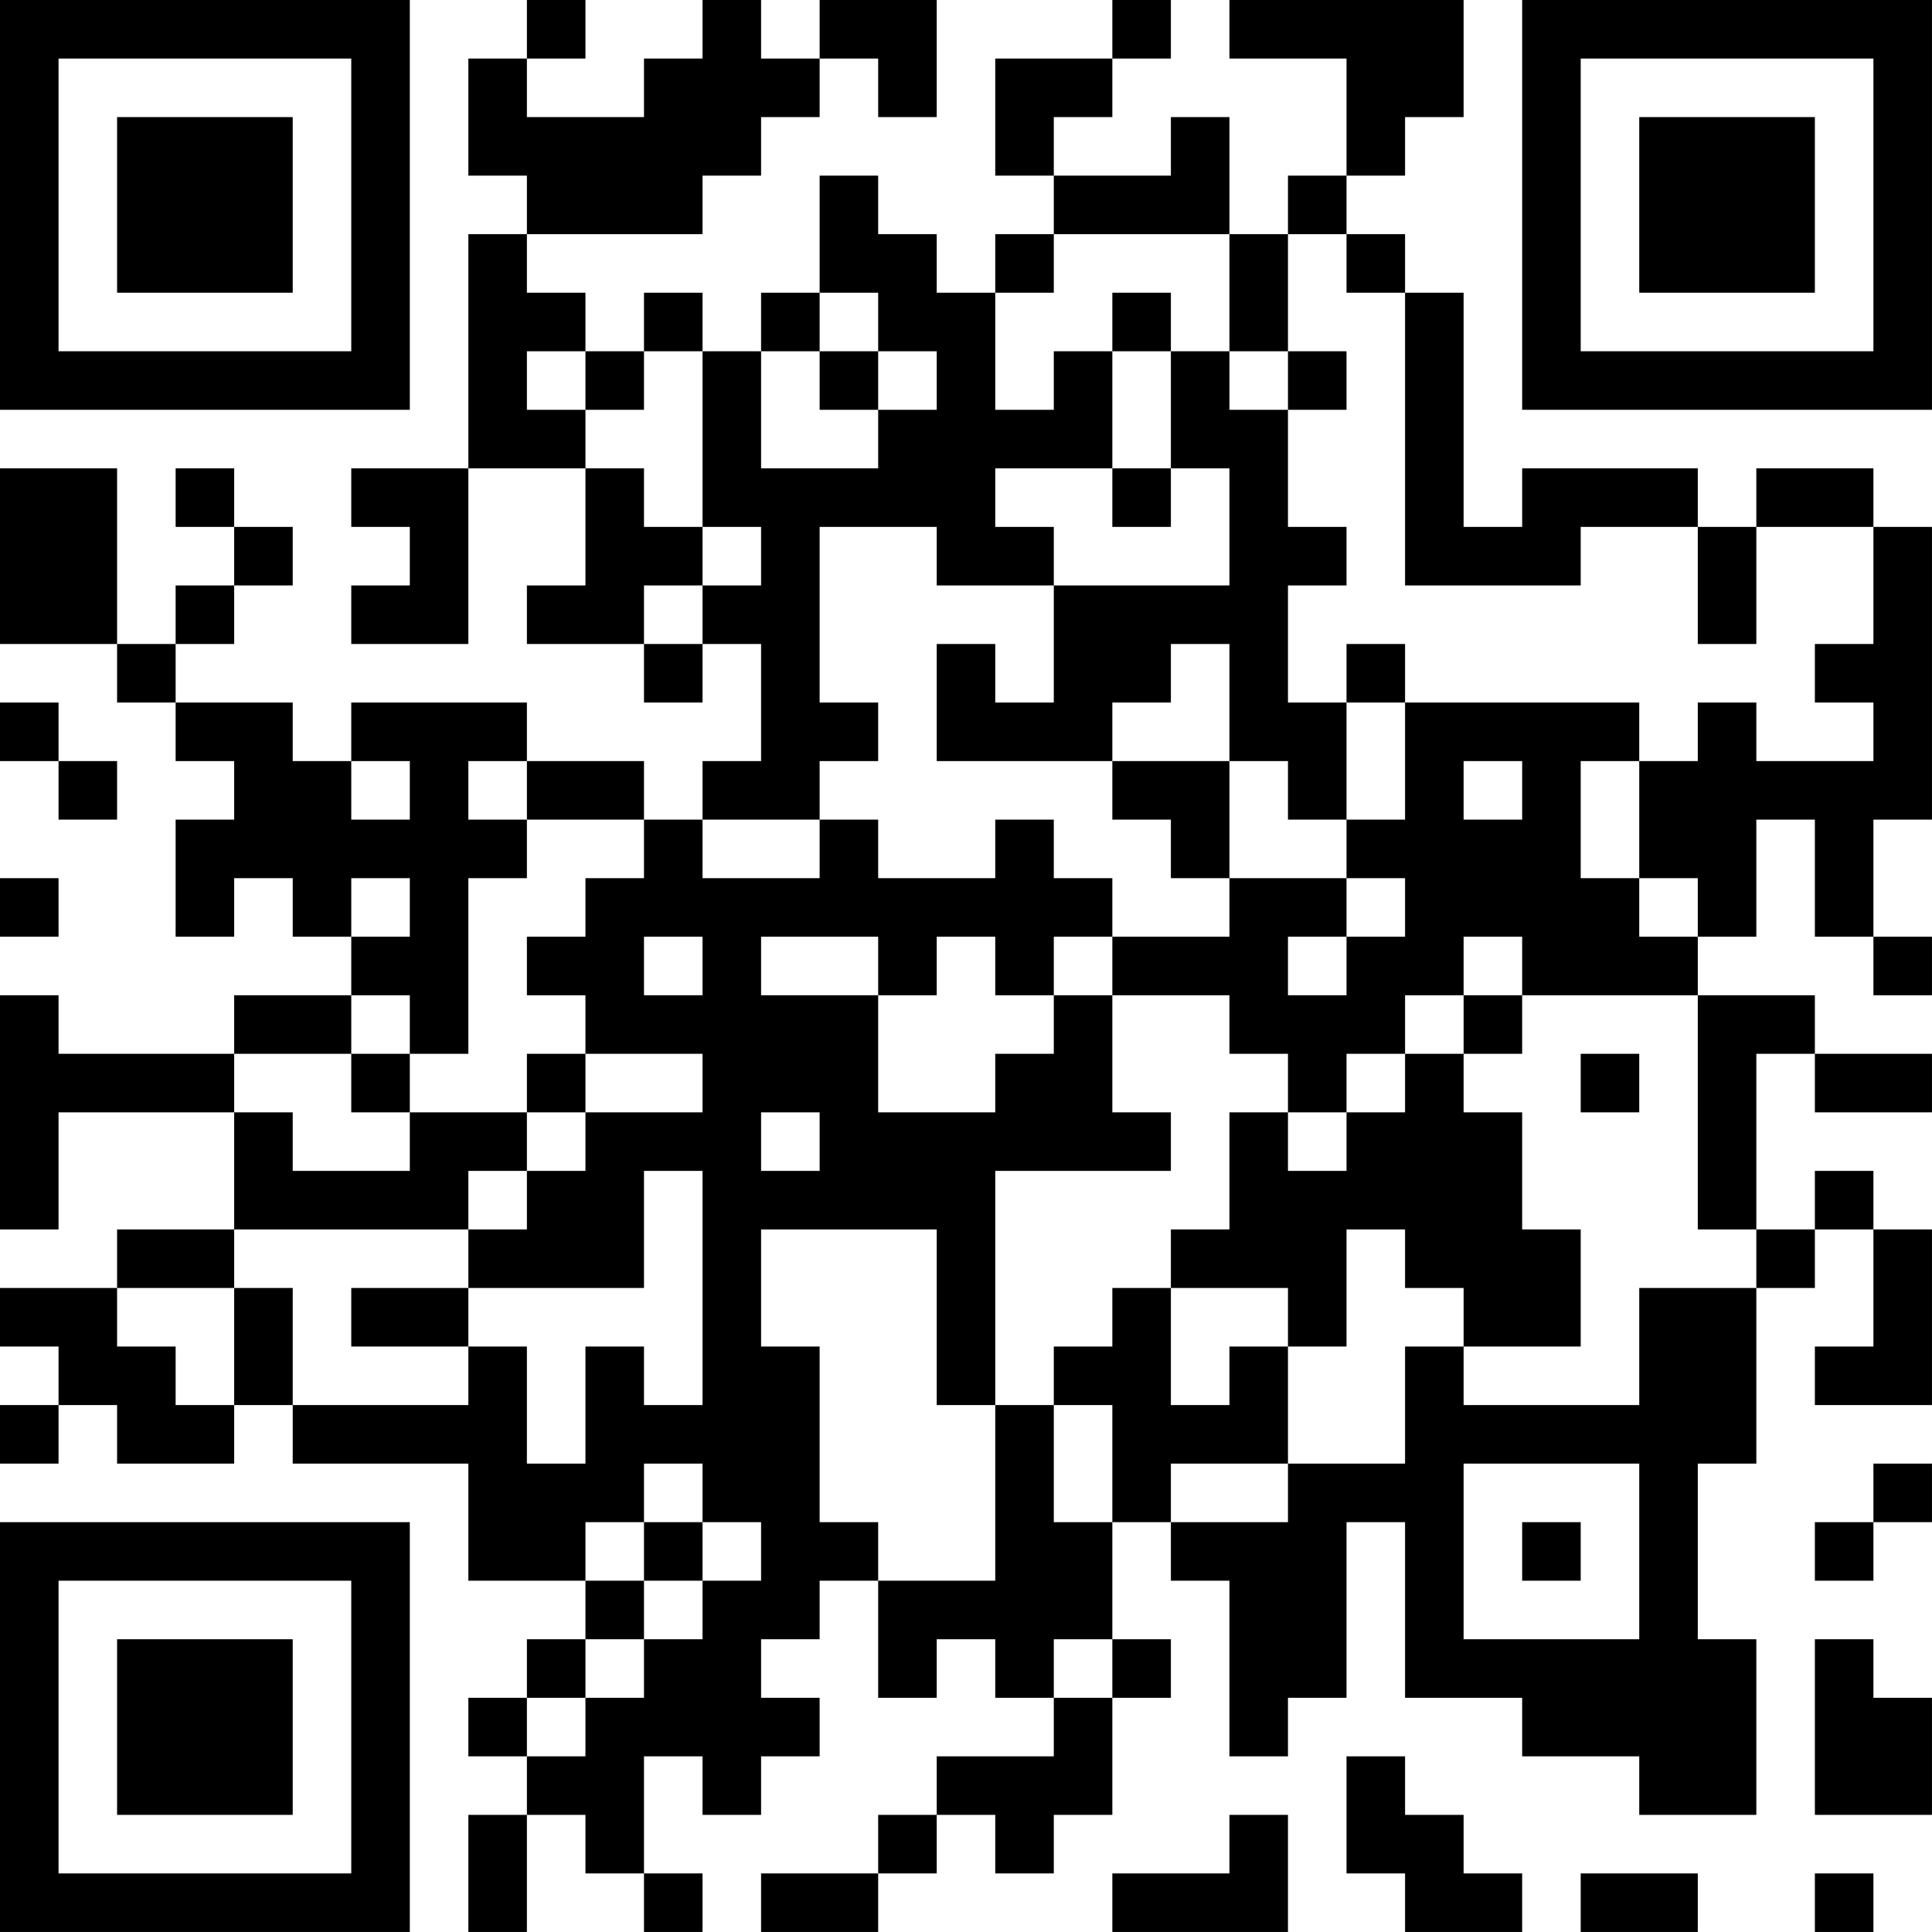 <?xml version="1.0" encoding="UTF-8"?>
<svg xmlns="http://www.w3.org/2000/svg" version="1.1" width="400" height="400" viewBox="0 0 400 400"><rect x="0" y="0" width="400" height="400" fill="#ffffff"/><g transform="scale(12.121)"><g transform="translate(0,0)"><path fill-rule="evenodd" d="M9 0L9 1L8 1L8 3L9 3L9 4L8 4L8 8L6 8L6 9L7 9L7 10L6 10L6 11L8 11L8 8L10 8L10 10L9 10L9 11L11 11L11 12L12 12L12 11L13 11L13 13L12 13L12 14L11 14L11 13L9 13L9 12L6 12L6 13L5 13L5 12L3 12L3 11L4 11L4 10L5 10L5 9L4 9L4 8L3 8L3 9L4 9L4 10L3 10L3 11L2 11L2 8L0 8L0 11L2 11L2 12L3 12L3 13L4 13L4 14L3 14L3 16L4 16L4 15L5 15L5 16L6 16L6 17L4 17L4 18L1 18L1 17L0 17L0 21L1 21L1 19L4 19L4 21L2 21L2 22L0 22L0 23L1 23L1 24L0 24L0 25L1 25L1 24L2 24L2 25L4 25L4 24L5 24L5 25L8 25L8 27L10 27L10 28L9 28L9 29L8 29L8 30L9 30L9 31L8 31L8 33L9 33L9 31L10 31L10 32L11 32L11 33L12 33L12 32L11 32L11 30L12 30L12 31L13 31L13 30L14 30L14 29L13 29L13 28L14 28L14 27L15 27L15 29L16 29L16 28L17 28L17 29L18 29L18 30L16 30L16 31L15 31L15 32L13 32L13 33L15 33L15 32L16 32L16 31L17 31L17 32L18 32L18 31L19 31L19 29L20 29L20 28L19 28L19 26L20 26L20 27L21 27L21 30L22 30L22 29L23 29L23 26L24 26L24 29L26 29L26 30L28 30L28 31L30 31L30 28L29 28L29 25L30 25L30 22L31 22L31 21L32 21L32 23L31 23L31 24L33 24L33 21L32 21L32 20L31 20L31 21L30 21L30 18L31 18L31 19L33 19L33 18L31 18L31 17L29 17L29 16L30 16L30 14L31 14L31 16L32 16L32 17L33 17L33 16L32 16L32 14L33 14L33 9L32 9L32 8L30 8L30 9L29 9L29 8L26 8L26 9L25 9L25 5L24 5L24 4L23 4L23 3L24 3L24 2L25 2L25 0L21 0L21 1L23 1L23 3L22 3L22 4L21 4L21 2L20 2L20 3L18 3L18 2L19 2L19 1L20 1L20 0L19 0L19 1L17 1L17 3L18 3L18 4L17 4L17 5L16 5L16 4L15 4L15 3L14 3L14 5L13 5L13 6L12 6L12 5L11 5L11 6L10 6L10 5L9 5L9 4L12 4L12 3L13 3L13 2L14 2L14 1L15 1L15 2L16 2L16 0L14 0L14 1L13 1L13 0L12 0L12 1L11 1L11 2L9 2L9 1L10 1L10 0ZM18 4L18 5L17 5L17 7L18 7L18 6L19 6L19 8L17 8L17 9L18 9L18 10L16 10L16 9L14 9L14 12L15 12L15 13L14 13L14 14L12 14L12 15L14 15L14 14L15 14L15 15L17 15L17 14L18 14L18 15L19 15L19 16L18 16L18 17L17 17L17 16L16 16L16 17L15 17L15 16L13 16L13 17L15 17L15 19L17 19L17 18L18 18L18 17L19 17L19 19L20 19L20 20L17 20L17 24L16 24L16 21L13 21L13 23L14 23L14 26L15 26L15 27L17 27L17 24L18 24L18 26L19 26L19 24L18 24L18 23L19 23L19 22L20 22L20 24L21 24L21 23L22 23L22 25L20 25L20 26L22 26L22 25L24 25L24 23L25 23L25 24L28 24L28 22L30 22L30 21L29 21L29 17L26 17L26 16L25 16L25 17L24 17L24 18L23 18L23 19L22 19L22 18L21 18L21 17L19 17L19 16L21 16L21 15L23 15L23 16L22 16L22 17L23 17L23 16L24 16L24 15L23 15L23 14L24 14L24 12L28 12L28 13L27 13L27 15L28 15L28 16L29 16L29 15L28 15L28 13L29 13L29 12L30 12L30 13L32 13L32 12L31 12L31 11L32 11L32 9L30 9L30 11L29 11L29 9L27 9L27 10L24 10L24 5L23 5L23 4L22 4L22 6L21 6L21 4ZM14 5L14 6L13 6L13 8L15 8L15 7L16 7L16 6L15 6L15 5ZM19 5L19 6L20 6L20 8L19 8L19 9L20 9L20 8L21 8L21 10L18 10L18 12L17 12L17 11L16 11L16 13L19 13L19 14L20 14L20 15L21 15L21 13L22 13L22 14L23 14L23 12L24 12L24 11L23 11L23 12L22 12L22 10L23 10L23 9L22 9L22 7L23 7L23 6L22 6L22 7L21 7L21 6L20 6L20 5ZM9 6L9 7L10 7L10 8L11 8L11 9L12 9L12 10L11 10L11 11L12 11L12 10L13 10L13 9L12 9L12 6L11 6L11 7L10 7L10 6ZM14 6L14 7L15 7L15 6ZM20 11L20 12L19 12L19 13L21 13L21 11ZM0 12L0 13L1 13L1 14L2 14L2 13L1 13L1 12ZM6 13L6 14L7 14L7 13ZM8 13L8 14L9 14L9 15L8 15L8 18L7 18L7 17L6 17L6 18L4 18L4 19L5 19L5 20L7 20L7 19L9 19L9 20L8 20L8 21L4 21L4 22L2 22L2 23L3 23L3 24L4 24L4 22L5 22L5 24L8 24L8 23L9 23L9 25L10 25L10 23L11 23L11 24L12 24L12 20L11 20L11 22L8 22L8 21L9 21L9 20L10 20L10 19L12 19L12 18L10 18L10 17L9 17L9 16L10 16L10 15L11 15L11 14L9 14L9 13ZM25 13L25 14L26 14L26 13ZM0 15L0 16L1 16L1 15ZM6 15L6 16L7 16L7 15ZM11 16L11 17L12 17L12 16ZM25 17L25 18L24 18L24 19L23 19L23 20L22 20L22 19L21 19L21 21L20 21L20 22L22 22L22 23L23 23L23 21L24 21L24 22L25 22L25 23L27 23L27 21L26 21L26 19L25 19L25 18L26 18L26 17ZM6 18L6 19L7 19L7 18ZM9 18L9 19L10 19L10 18ZM27 18L27 19L28 19L28 18ZM13 19L13 20L14 20L14 19ZM6 22L6 23L8 23L8 22ZM11 25L11 26L10 26L10 27L11 27L11 28L10 28L10 29L9 29L9 30L10 30L10 29L11 29L11 28L12 28L12 27L13 27L13 26L12 26L12 25ZM25 25L25 28L28 28L28 25ZM32 25L32 26L31 26L31 27L32 27L32 26L33 26L33 25ZM11 26L11 27L12 27L12 26ZM26 26L26 27L27 27L27 26ZM18 28L18 29L19 29L19 28ZM31 28L31 31L33 31L33 29L32 29L32 28ZM23 30L23 32L24 32L24 33L26 33L26 32L25 32L25 31L24 31L24 30ZM21 31L21 32L19 32L19 33L22 33L22 31ZM27 32L27 33L29 33L29 32ZM31 32L31 33L32 33L32 32ZM0 0L0 7L7 7L7 0ZM1 1L1 6L6 6L6 1ZM2 2L2 5L5 5L5 2ZM26 0L26 7L33 7L33 0ZM27 1L27 6L32 6L32 1ZM28 2L28 5L31 5L31 2ZM0 26L0 33L7 33L7 26ZM1 27L1 32L6 32L6 27ZM2 28L2 31L5 31L5 28Z" fill="#000000"/></g></g></svg>
